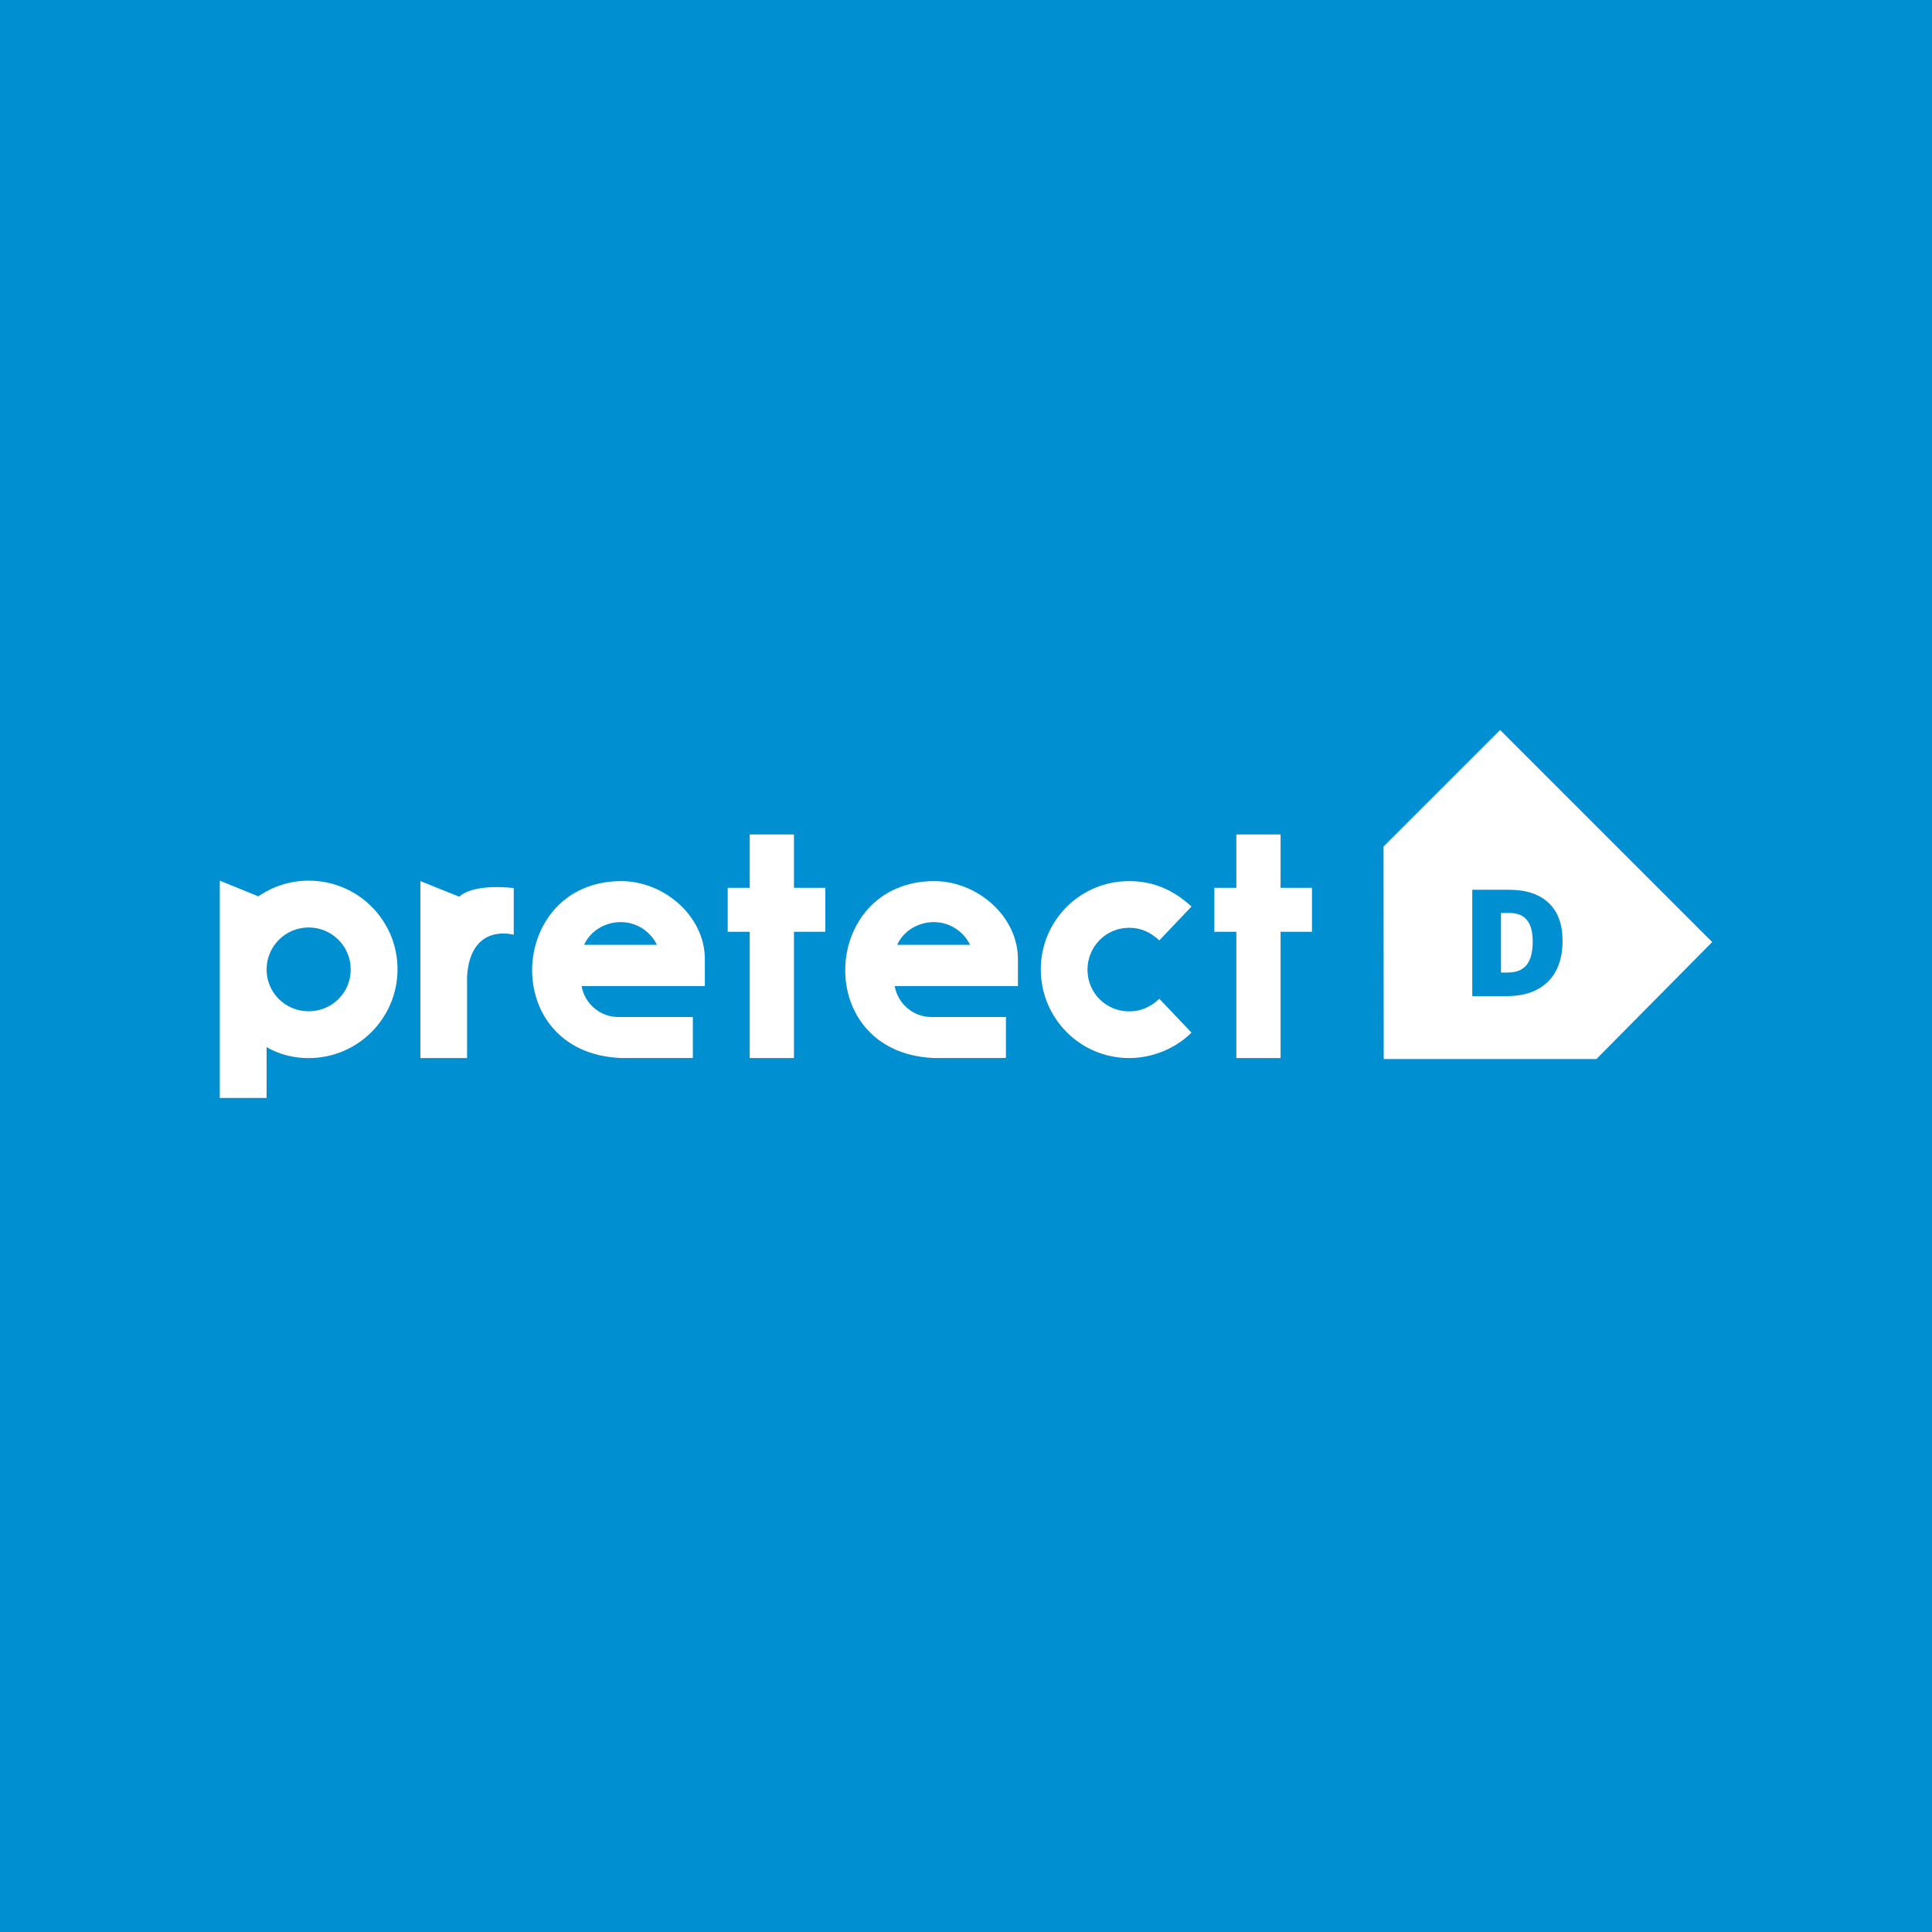 <?xml version="1.0" encoding="utf-8"?>
<!-- Generator: Adobe Illustrator 25.4.1, SVG Export Plug-In . SVG Version: 6.00 Build 0)  -->
<svg version="1.0" xmlns="http://www.w3.org/2000/svg" xmlns:xlink="http://www.w3.org/1999/xlink" x="0px" y="0px"
	 viewBox="0 0 320 320" style="enable-background:new 0 0 320 320;" xml:space="preserve">
<g id="pretect_d">
	<rect x="0" style="fill:#008FD1;" width="320" height="320"/>
	<g style="display:none;">
		<g style="display:inline;">
			<polygon style="fill:#FFFFFF;" points="164.655,146.999 164.655,138.15 157.316,138.15 157.316,146.999 153.669,146.999 
				153.669,154.294 157.316,154.294 157.316,175.239 164.655,175.239 164.655,154.294 169.864,154.294 169.864,146.999 			"/>
			<g>
				<path style="fill:#FFFFFF;" d="M220.253,153.63c-3.849,0-6.909,3.107-6.909,6.956s3.06,6.909,6.909,6.909
					c1.901,0,3.524-0.696,5.007-2.087l5.333,5.611c-2.504,2.504-6.306,4.22-10.34,4.22c-8.115,0-14.653-6.585-14.653-14.7
					c0-8.114,6.538-14.652,14.653-14.652c4.034,0,7.373,1.483,10.34,4.219l-5.333,5.611
					C223.731,154.326,222.155,153.63,220.253,153.63z"/>
			</g>
			<path style="fill:#FFFFFF;" d="M84.161,145.812c8.138,0,14.74,6.557,14.74,14.694s-6.603,14.741-14.74,14.741
				c-2.604,0-4.929-0.651-6.975-1.814v8.417h-7.766v-36.036l6.395,2.6c0,0,0.138-0.094,0.207-0.141
				C78.339,146.727,81.162,145.812,84.161,145.812z M77.187,160.553c0,3.86,3.115,6.928,6.975,6.928s6.975-3.069,6.975-6.928
				c0-3.86-3.115-6.975-6.975-6.975S77.187,156.694,77.187,160.553z"/>
			<path style="fill:#FFFFFF;" d="M147.782,168.426h-11.296h-1.024c-2.951,0-5.533-2.213-6.024-5.123h20.44v-4.466
				c0-7.171-6.823-13.004-13.994-12.95c-18.817,0.142-20.252,28.459,0,29.342c0.491,0.021,0.574,0,1.024,0h9.291h0.333h0.73
				c0.207,0,0.414-0.006,0.62-0.015v-6.8C147.849,168.417,147.816,168.423,147.782,168.426 M135.911,152.69
				c2.724,0,4.965,1.599,6.02,3.77h-12.082C130.814,154.247,133.231,152.69,135.911,152.69"/>
			<path style="fill:#FFFFFF;" d="M199.714,168.426h-11.296h-1.024c-2.951,0-5.533-2.213-6.024-5.123h20.44v-4.466
				c0-7.171-6.823-13.004-13.994-12.95c-18.817,0.142-20.252,28.459,0,29.342c0.491,0.021,0.574,0,1.024,0h9.291h0.333h0.73
				c0.207,0,0.414-0.006,0.62-0.015v-6.8C199.781,168.417,199.748,168.423,199.714,168.426 M187.843,152.69
				c2.724,0,4.965,1.599,6.02,3.77H181.78C182.746,154.247,185.163,152.69,187.843,152.69"/>
			<path style="fill:#FFFFFF;" d="M102.692,145.887l6.451,2.588c2.55-2.318,9.037-1.429,9.037-1.429v7.744
				c0,0-7.165-2.1-7.743,6.909v13.54h-7.744v-18.594V145.887z"/>
			<polygon style="fill:#FFFFFF;" points="245.371,146.999 245.371,138.15 238.032,138.15 238.032,146.999 234.384,146.999 
				234.384,154.294 238.032,154.294 238.032,175.239 245.371,175.239 245.371,154.294 250.579,154.294 250.579,146.999 			"/>
		</g>
	</g>
	<g>
		<g>
			<path style="fill-rule:evenodd;clip-rule:evenodd;fill:#FFFFFF;" d="M249.999,151.217h-1.386v9.869h1.061
				c1.446,0,2.506-0.42,3.181-1.259c0.675-0.84,1.011-2.123,1.011-3.85c0-1.615-0.319-2.811-0.957-3.591
				C252.271,151.607,251.3,151.217,249.999,151.217z"/>
			<path style="fill-rule:evenodd;clip-rule:evenodd;fill:#FFFFFF;" d="M248.469,120.905l-19.311,19.309l0.03,35.195h35.232
				l19.176-19.377L248.469,120.905z M256.379,162.603c-1.619,1.59-3.894,2.385-6.826,2.385h-5.699v-17.615h6.097
				c2.827,0,5.01,0.723,6.548,2.169c1.539,1.446,2.307,3.535,2.307,6.266C258.806,158.747,257.997,161.013,256.379,162.603z"/>
		</g>
		<g>
			<polygon style="fill:#FFFFFF;" points="131.504,147.049 131.504,138.212 124.175,138.212 124.175,147.049 120.533,147.049 
				120.533,154.333 124.175,154.333 124.175,175.248 131.504,175.248 131.504,154.333 136.705,154.333 136.705,147.049 			"/>
			<g>
				<path style="fill:#FFFFFF;" d="M187.023,153.67c-3.843,0-6.899,3.102-6.899,6.946s3.056,6.899,6.899,6.899
					c1.899,0,3.519-0.695,5-2.084l5.325,5.603c-2.5,2.501-6.297,4.214-10.326,4.214c-8.103,0-14.632-6.575-14.632-14.679
					c0-8.103,6.529-14.631,14.632-14.631c4.028,0,7.362,1.481,10.326,4.214l-5.325,5.603
					C190.496,154.365,188.922,153.67,187.023,153.67z"/>
			</g>
			<path style="fill:#FFFFFF;" d="M51.124,145.863c8.126,0,14.719,6.547,14.719,14.673s-6.593,14.72-14.719,14.72
				c-2.6,0-4.922-0.65-6.965-1.811v8.405h-7.755v-35.985l6.385,2.597c0,0,0.137-0.094,0.207-0.141
				C45.31,146.777,48.128,145.863,51.124,145.863z M44.159,160.583c0,3.854,3.111,6.918,6.965,6.918s6.965-3.064,6.965-6.918
				c0-3.854-3.111-6.965-6.965-6.965S44.159,156.729,44.159,160.583z"/>
			<path style="fill:#FFFFFF;" d="M114.655,168.445h-11.28h-1.023c-2.946,0-5.525-2.21-6.016-5.116h20.411v-4.46
				c0-7.161-6.813-12.985-13.974-12.931c-18.79,0.142-20.223,28.418,0,29.3c0.49,0.021,0.573,0,1.023,0h9.278h0.333h0.729
				c0.207,0,0.414-0.006,0.62-0.015v-6.791C114.722,168.436,114.689,168.442,114.655,168.445 M102.8,152.731
				c2.72,0,4.958,1.596,6.011,3.765H96.746C97.711,154.286,100.124,152.731,102.8,152.731"/>
			<path style="fill:#FFFFFF;" d="M166.513,168.445h-11.28h-1.023c-2.946,0-5.525-2.21-6.016-5.116h20.411v-4.46
				c0-7.161-6.813-12.985-13.974-12.931c-18.79,0.142-20.223,28.418,0,29.3c0.49,0.021,0.573,0,1.023,0h9.278h0.333h0.729
				c0.207,0,0.414-0.006,0.62-0.015v-6.791C166.58,168.436,166.547,168.442,166.513,168.445 M154.658,152.731
				c2.72,0,4.958,1.596,6.011,3.765h-12.065C149.569,154.286,151.982,152.731,154.658,152.731"/>
			<path style="fill:#FFFFFF;" d="M69.628,145.938l6.441,2.584c2.547-2.315,9.024-1.426,9.024-1.426v7.733
				c0,0-7.155-2.097-7.732,6.899v13.521h-7.733V156.68V145.938z"/>
			<polygon style="fill:#FFFFFF;" points="212.105,147.049 212.105,138.212 204.777,138.212 204.777,147.049 201.134,147.049 
				201.134,154.333 204.777,154.333 204.777,175.248 212.105,175.248 212.105,154.333 217.306,154.333 217.306,147.049 			"/>
		</g>
	</g>
</g>
<g id="bgmos">
</g>
<g id="xarocol">
</g>
<g id="xarocol-20b">
</g>
<g id="xamacol">
</g>
<g id="toxiban">
</g>
<g id="surface">
</g>
<g id="stabilon-4">
</g>
<g id="solis">
</g>
<g id="santoquin-emulsion">
</g>
<g id="pro-stabil">
</g>
<g id="formycine-gold-px">
</g>
<g id="colortek-yellow">
</g>
<g id="agrado-plus">
</g>
<g id="acidomix-afg">
</g>
<g id="allevior">
</g>
<g id="ventar-RS">
</g>
<g id="ventar">
</g>
<g id="globimax">
</g>
<g id="mastersecure">
</g>
<g id="prote-n">
</g>
<g id="igy-gate">
</g>
<g id="ovalgen">
</g>
<g id="axxess-xy">
</g>
<g id="axxess">
</g>
<g id="globigen">
</g>
<g id="grippozon_1_">
</g>
<g id="mastersorb">
</g>
<g id="pretect_1_">
</g>
<g id="activo-liquid">
</g>
<g id="activo">
</g>
</svg>
